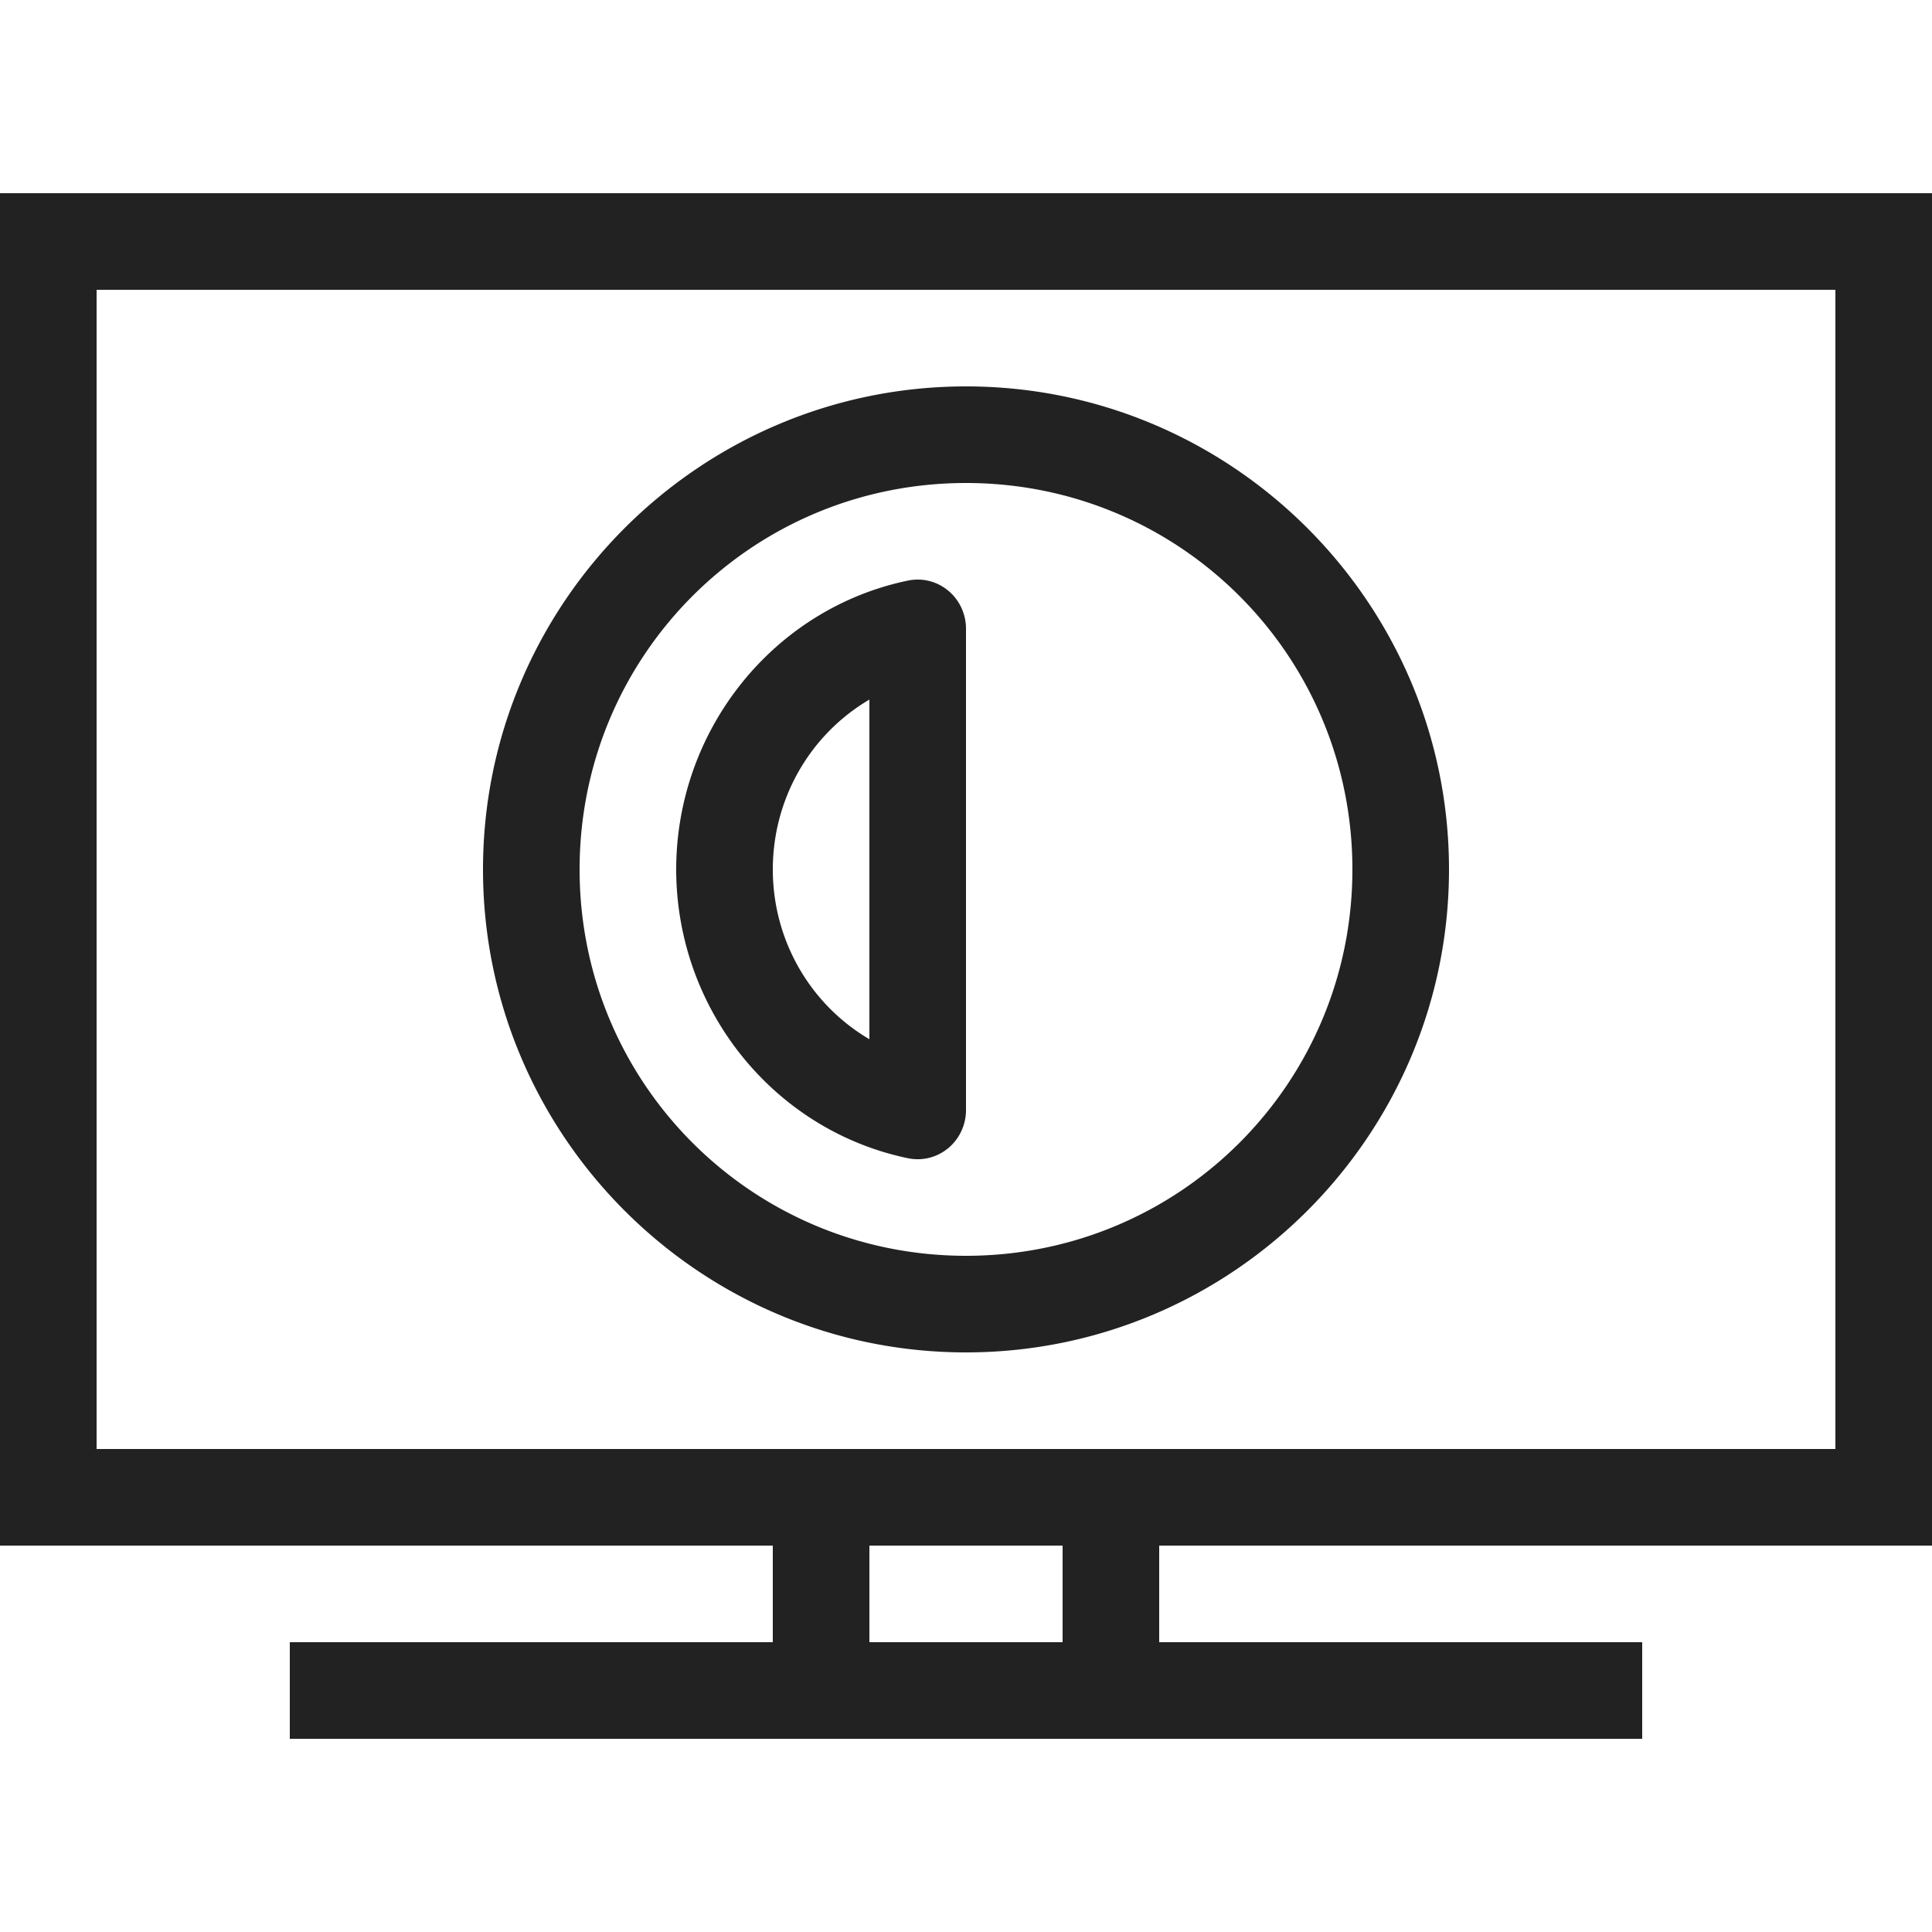 <?xml version="1.0" ?>
<!-- Uploaded to: SVG Repo, www.svgrepo.com, Generator: SVG Repo Mixer Tools -->
<svg width="800px" height="800px" viewBox="0 0 20 20" version="1.1" xmlns="http://www.w3.org/2000/svg">
<g id="layer1">
<path d="M 0 2 L 0 16 L 8 16 L 8 17 L 3 17 L 3 18 L 17 18 L 17 17 L 12 17 L 12 16 L 20 16 L 20 2 L 0 2 z M 1 3 L 19 3 L 19 15 L 1 15 L 1 3 z M 10 4 C 7.244 4 5 6.244 5 9 C 5 11.756 7.244 14 10 14 C 12.756 14 15 11.756 15 9 C 15 6.244 12.756 4 10 4 z M 10 5 C 12.215 5 14 6.785 14 9 C 14 11.215 12.215 13 10 13 C 7.785 13 6 11.215 6 9 C 6 6.785 7.785 5 10 5 z M 9.484 6 A 0.5 0.509 0 0 0 9.4 6.01 C 8.008 6.299 7.002 7.552 7 8.998 C 7 10.446 8.007 11.701 9.4 11.99 A 0.5 0.509 0 0 0 10 11.49 L 10 6.51 A 0.5 0.509 0 0 0 9.486 6 L 9.484 6 z M 9 7.242 L 9 10.758 C 8.395 10.403 8 9.743 8 8.998 C 8.002 8.254 8.396 7.597 9 7.242 z M 9 16 L 11 16 L 11 17 L 9 17 L 9 16 z " style="fill:#222222; fill-opacity:1; stroke:none; stroke-width:0px;"/>
</g>
</svg>